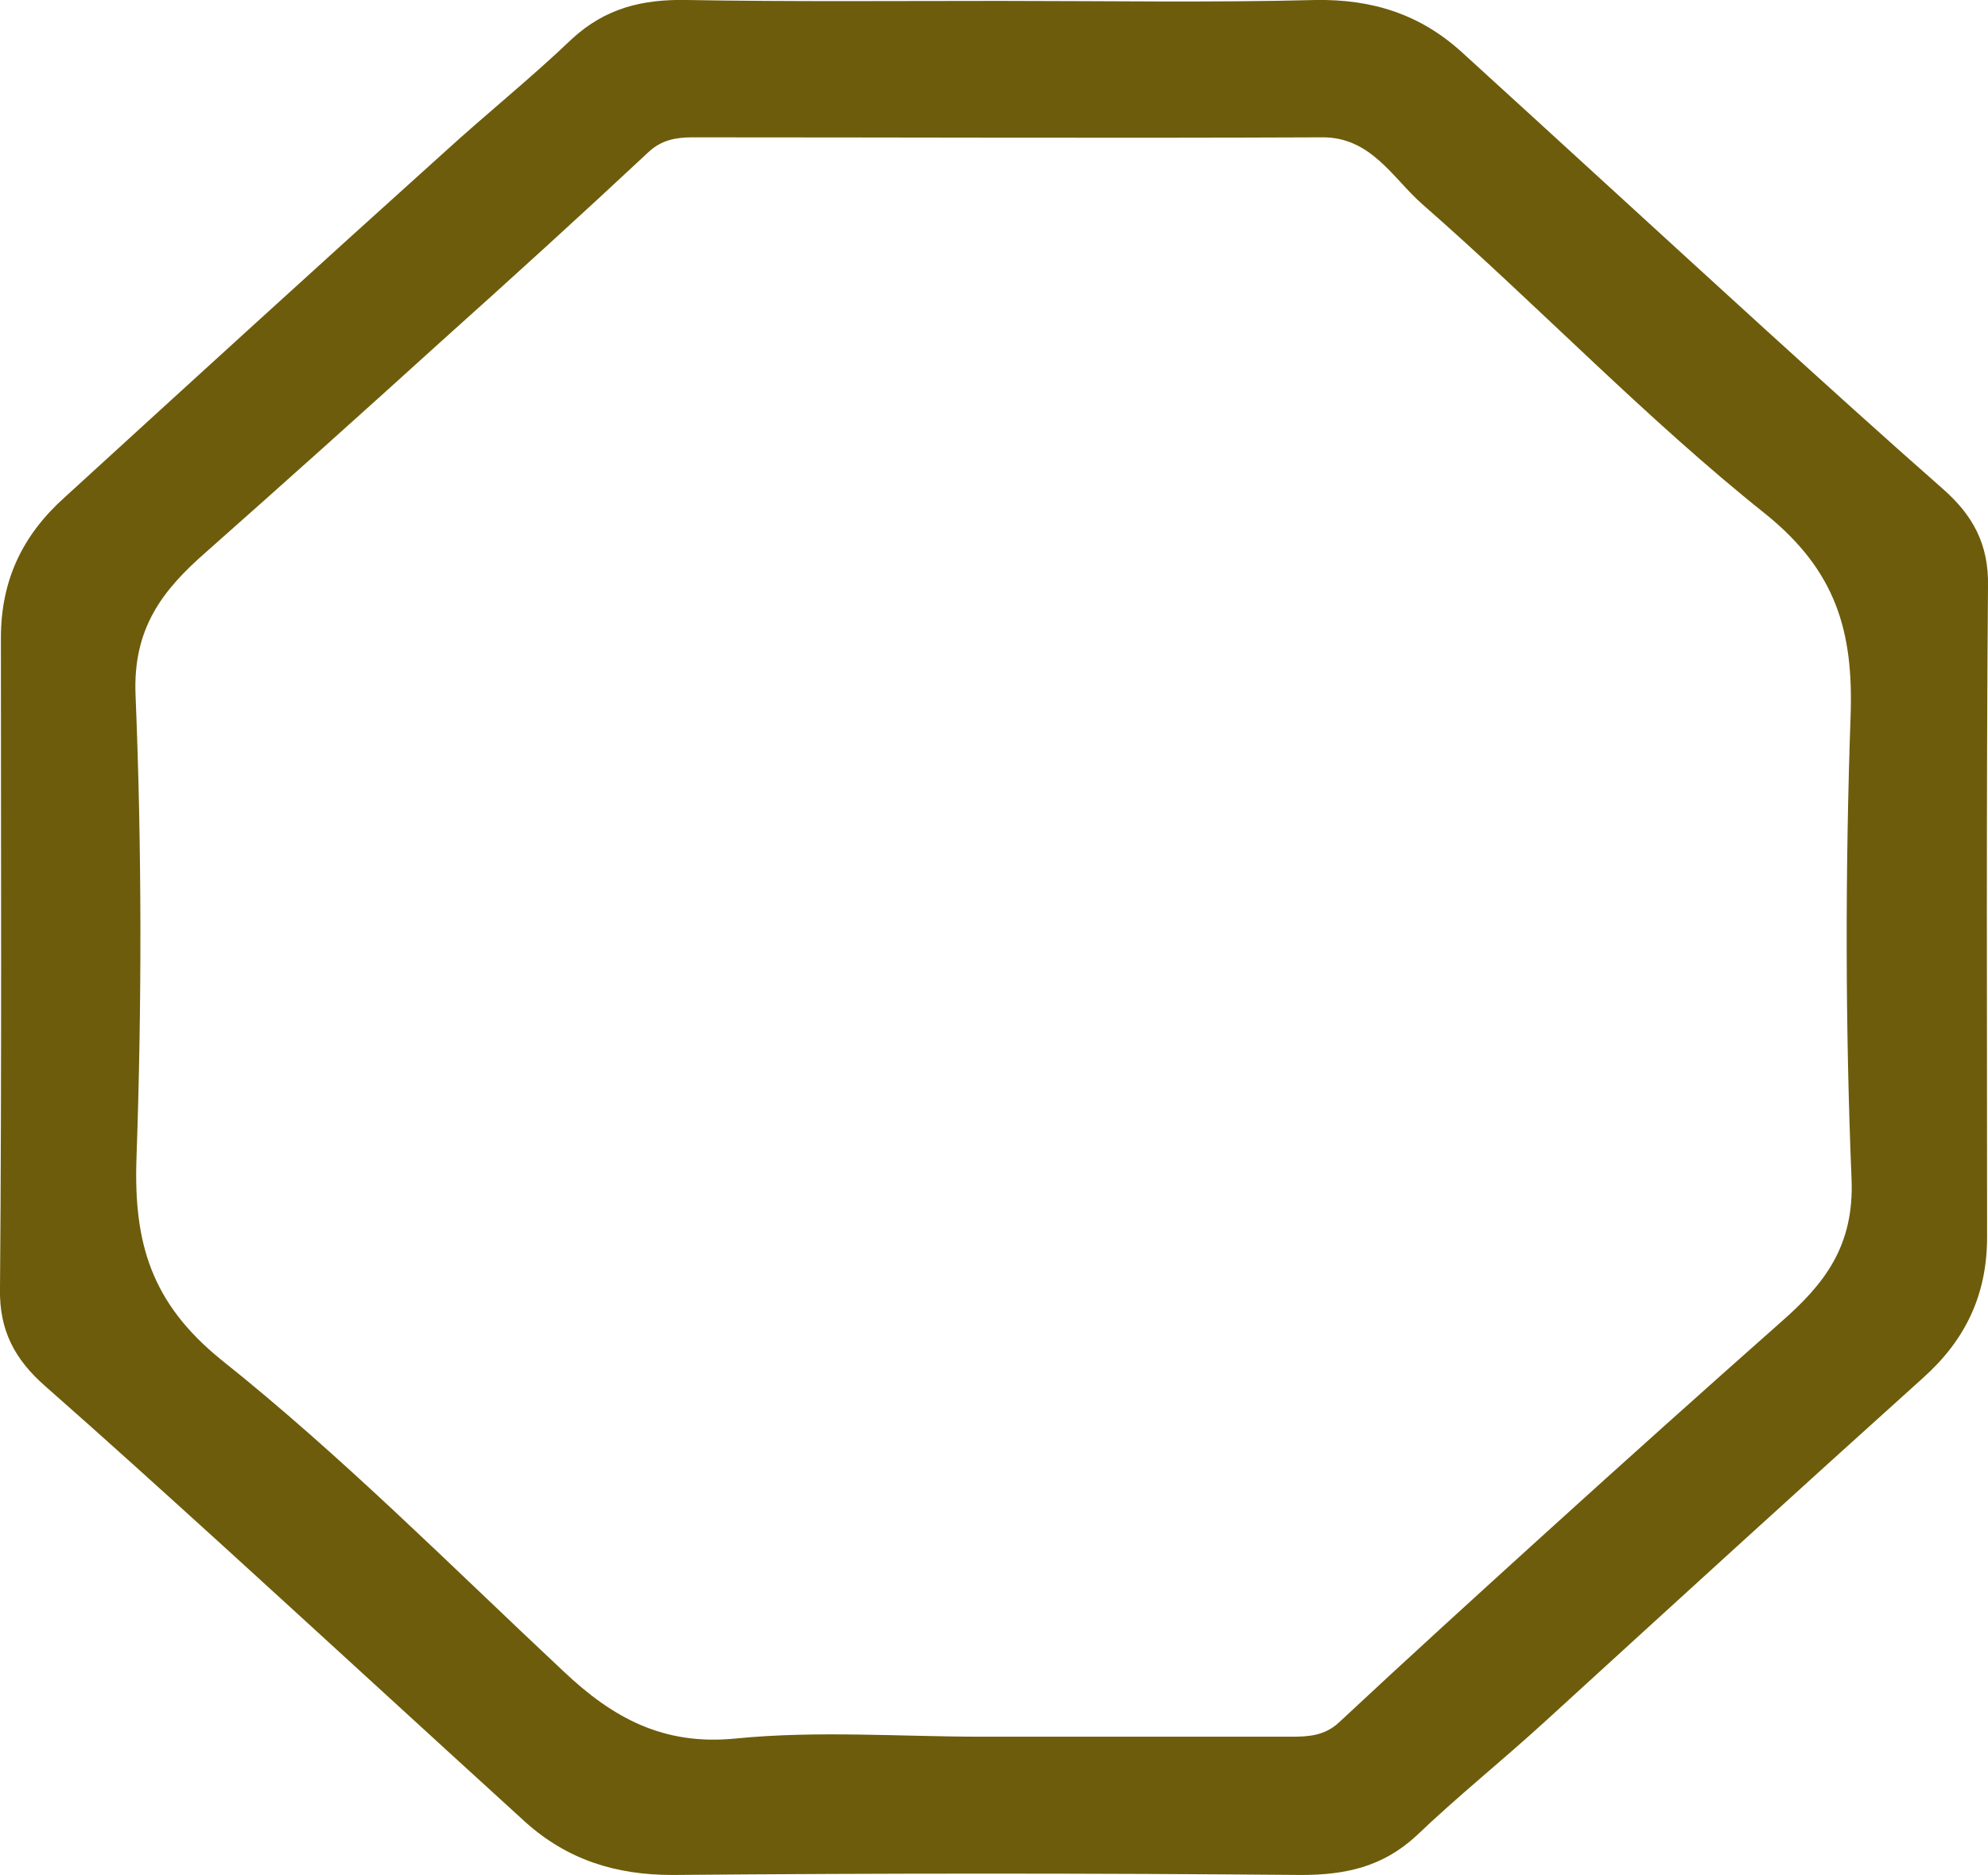 <?xml version="1.0" encoding="utf-8"?>
<!-- Generator: Adobe Illustrator 18.0.0, SVG Export Plug-In . SVG Version: 6.00 Build 0)  -->
<!DOCTYPE svg PUBLIC "-//W3C//DTD SVG 1.1//EN" "http://www.w3.org/Graphics/SVG/1.1/DTD/svg11.dtd">
<svg version="1.1" id="honeycombGraphic" xmlns="http://www.w3.org/2000/svg" xmlns:xlink="http://www.w3.org/1999/xlink" x="0px"
	 y="0px" viewBox="0 0 220 207.5" enable-background="new 0 0 220 207.5" xml:space="preserve">
<path id="honeycombOne" fill="#6D5C0B" d="M110.6,0.1c11.7,0,23.4,0.2,35-0.1c6.3-0.1,11.6,1.6,16.2,5.8
	c11.2,10.2,22.4,20.5,33.6,30.7c6.5,5.9,13,11.8,19.6,17.6c3.3,2.9,5.1,6.1,5,10.8c-0.2,24-0.1,48-0.1,72c0,6.4-2.4,11.4-7.1,15.6
	c-14,12.6-27.9,25.3-41.8,38c-4.7,4.3-9.7,8.3-14.3,12.7c-3.7,3.4-7.8,4.3-12.7,4.3c-23.2-0.2-46.4-0.2-69.6,0
	c-6.3,0-11.6-1.7-16.2-5.8c-11.2-10.2-22.4-20.5-33.6-30.7c-6.5-5.9-13-11.8-19.6-17.6c-3.3-2.9-5.1-6.1-5-10.8
	c0.2-24,0.1-48,0.1-72c0-6.4,2.4-11.4,7.1-15.6C21.1,42.3,35,29.6,49,17c4.7-4.3,9.7-8.3,14.3-12.7C67,0.9,71.1-0.1,76,0
	C87.6,0.2,99.1,0.1,110.6,0.1z M108.8,192.2c11.4,0,22.7,0,34.1,0c1.9,0,3.7-0.1,5.3-1.6c7.6-7.1,15.3-14.1,22.9-21
	c8.6-7.8,17.3-15.6,26-23.3c4.8-4.2,8.1-8.4,7.8-15.8c-0.7-17.1-0.7-34.3-0.1-51.4c0.3-9.2-1.6-15.9-9.4-22.2
	c-13.3-10.6-25.2-23.1-38-34.3c-3.3-2.9-5.7-7.5-11.2-7.4c-23.2,0.1-46.4,0-69.6,0c-1.8,0-3.4,0.3-4.8,1.6c-7.6,7.1-15.3,14.1-23,21
	c-8.6,7.8-17.3,15.6-26,23.3c-4.8,4.2-8.1,8.4-7.8,15.8c0.7,17.1,0.7,34.3,0.1,51.4c-0.3,9.2,1.6,15.9,9.4,22.2
	c13.3,10.6,25.4,22.8,37.9,34.5c5.4,5.1,11,8.2,19,7.4C90.5,191.5,99.6,192.2,108.8,192.2z"/>
</svg>
